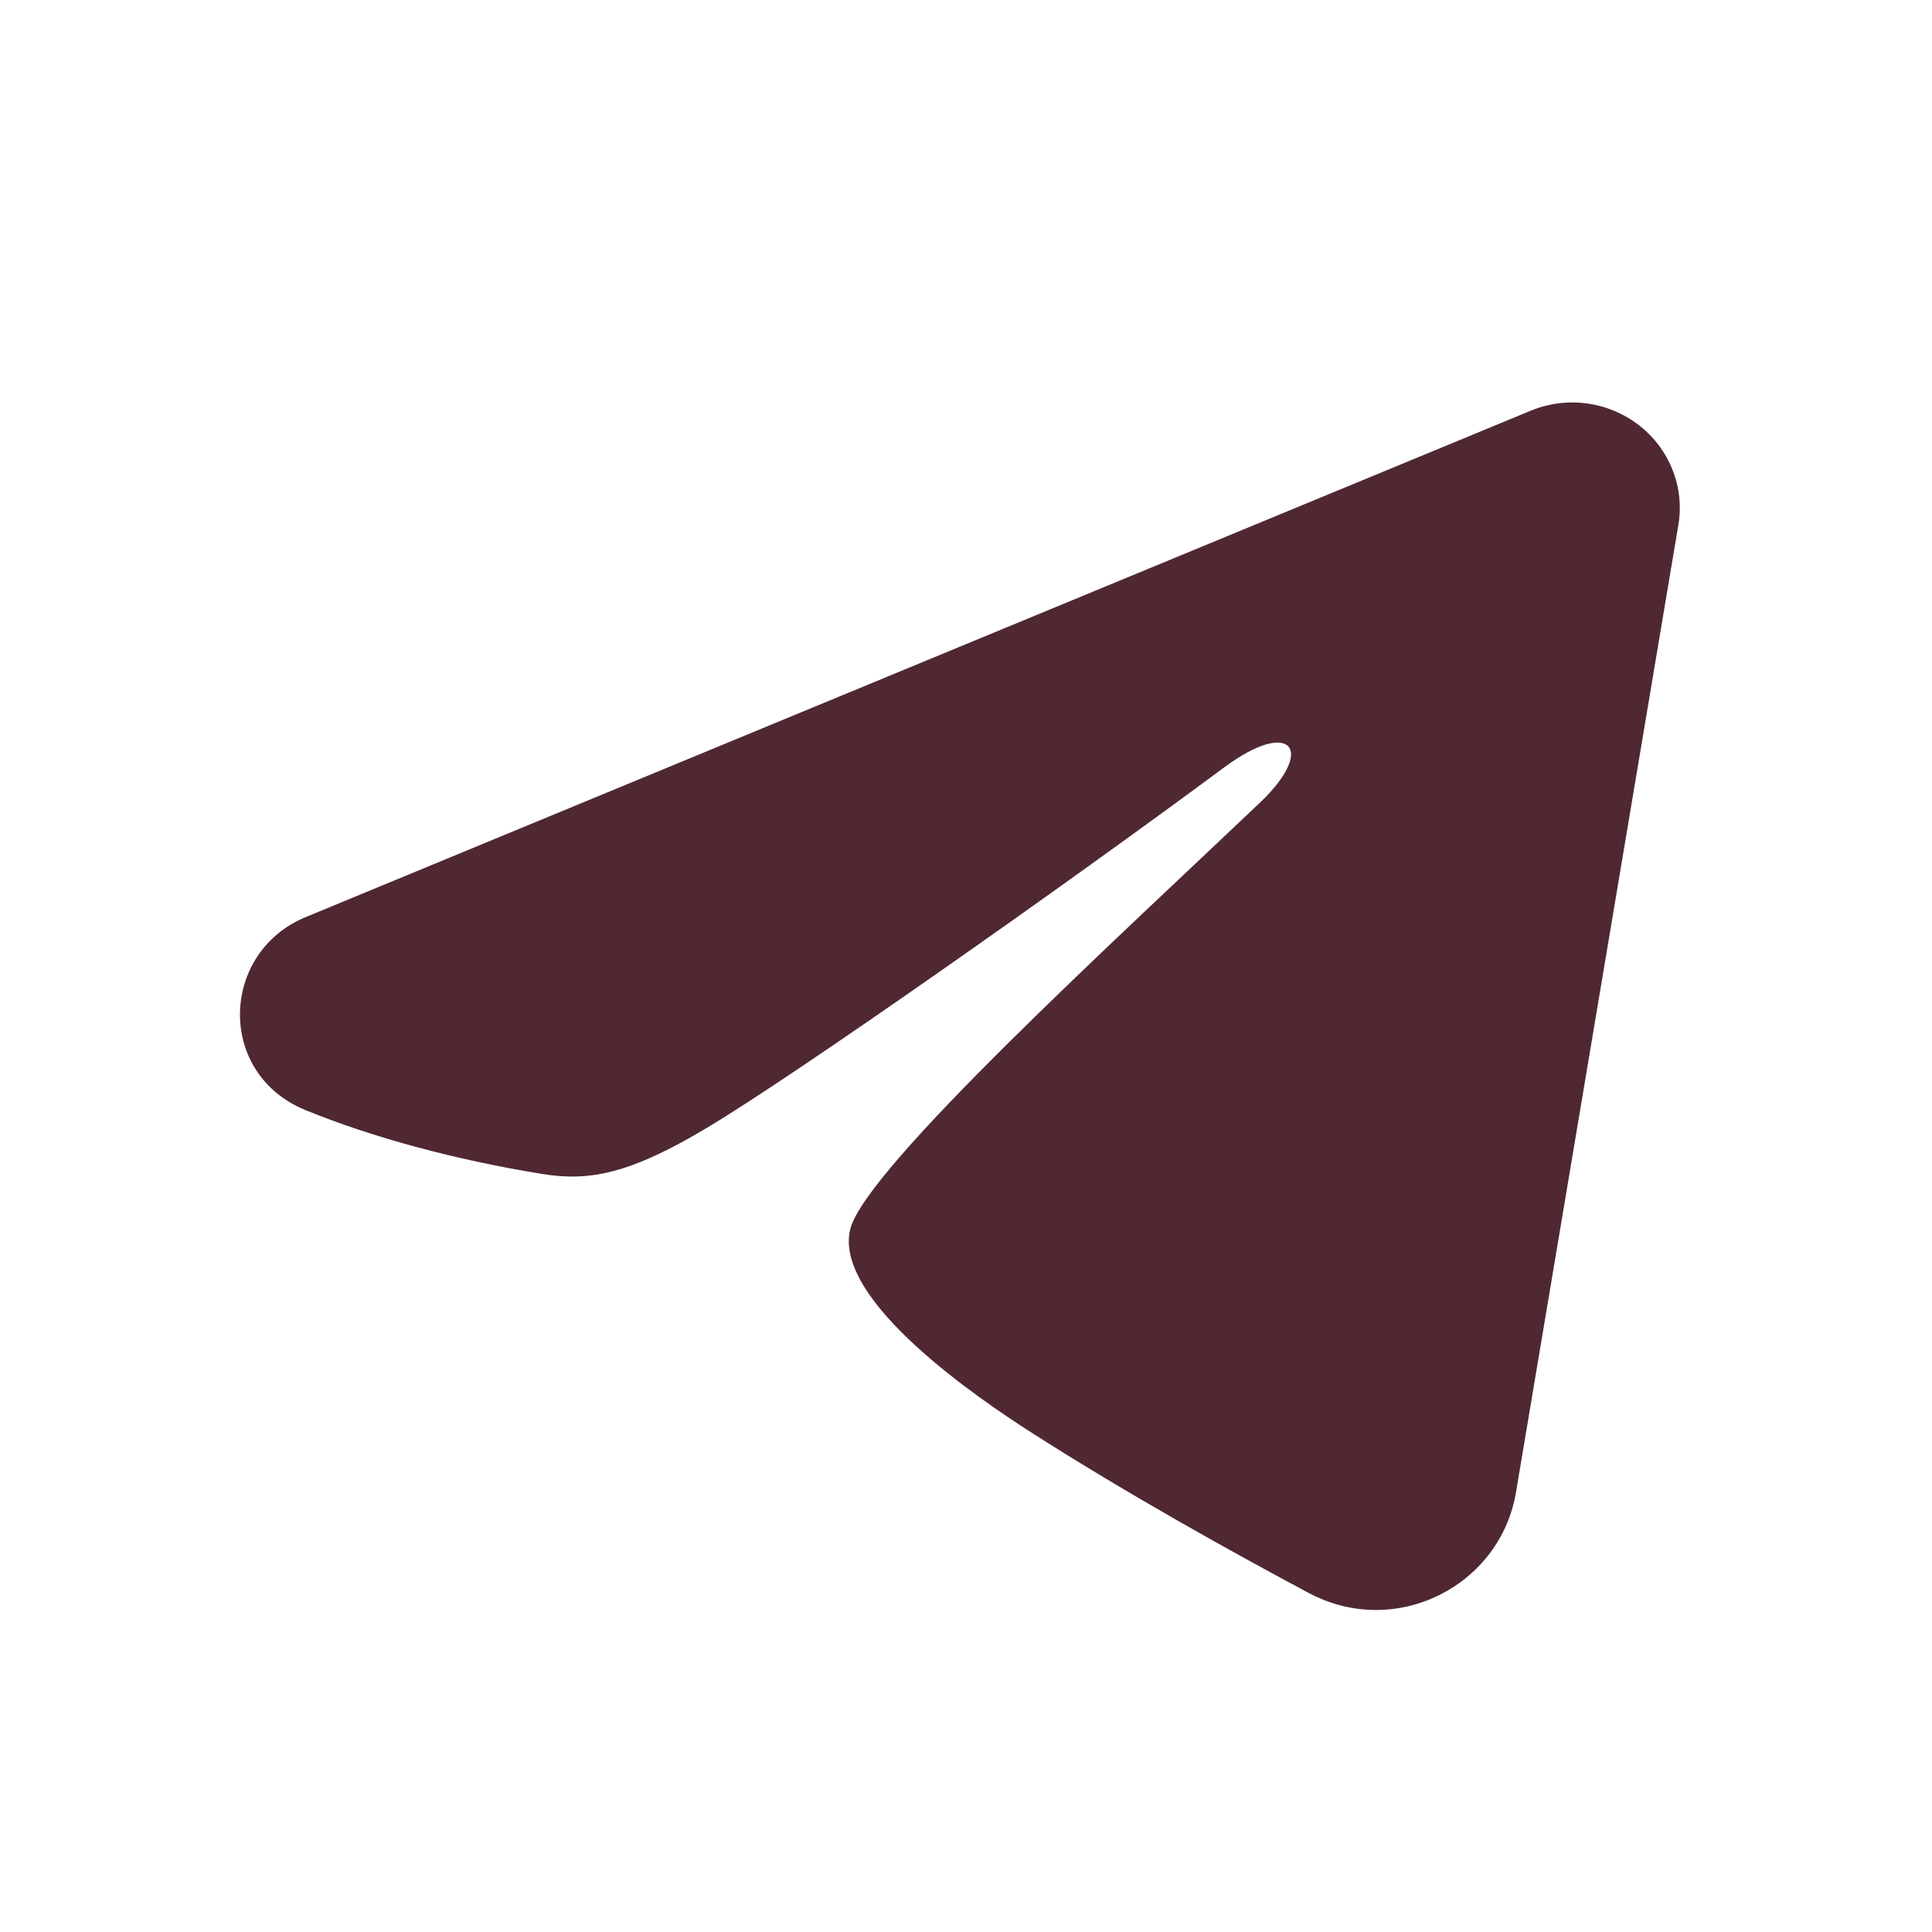<?xml version="1.0" encoding="UTF-8"?> <svg xmlns="http://www.w3.org/2000/svg" width="20" height="20" viewBox="0 0 20 20" fill="none"><path fill-rule="evenodd" clip-rule="evenodd" d="M15.845 4.252C16.029 4.176 16.229 4.15 16.426 4.176C16.623 4.203 16.809 4.28 16.965 4.401C17.122 4.522 17.242 4.682 17.314 4.864C17.386 5.046 17.407 5.243 17.374 5.436L15.693 15.451C15.529 16.417 14.45 16.971 13.547 16.49C12.792 16.087 11.671 15.467 10.662 14.82C10.158 14.496 8.613 13.459 8.803 12.72C8.966 12.089 11.562 9.717 13.045 8.307C13.627 7.753 13.362 7.433 12.674 7.943C10.967 9.208 8.226 11.133 7.32 11.674C6.521 12.152 6.104 12.233 5.606 12.152C4.696 12.003 3.853 11.773 3.165 11.493C2.235 11.114 2.28 9.859 3.164 9.494L15.845 4.252Z" fill="#4F2832"></path></svg> 